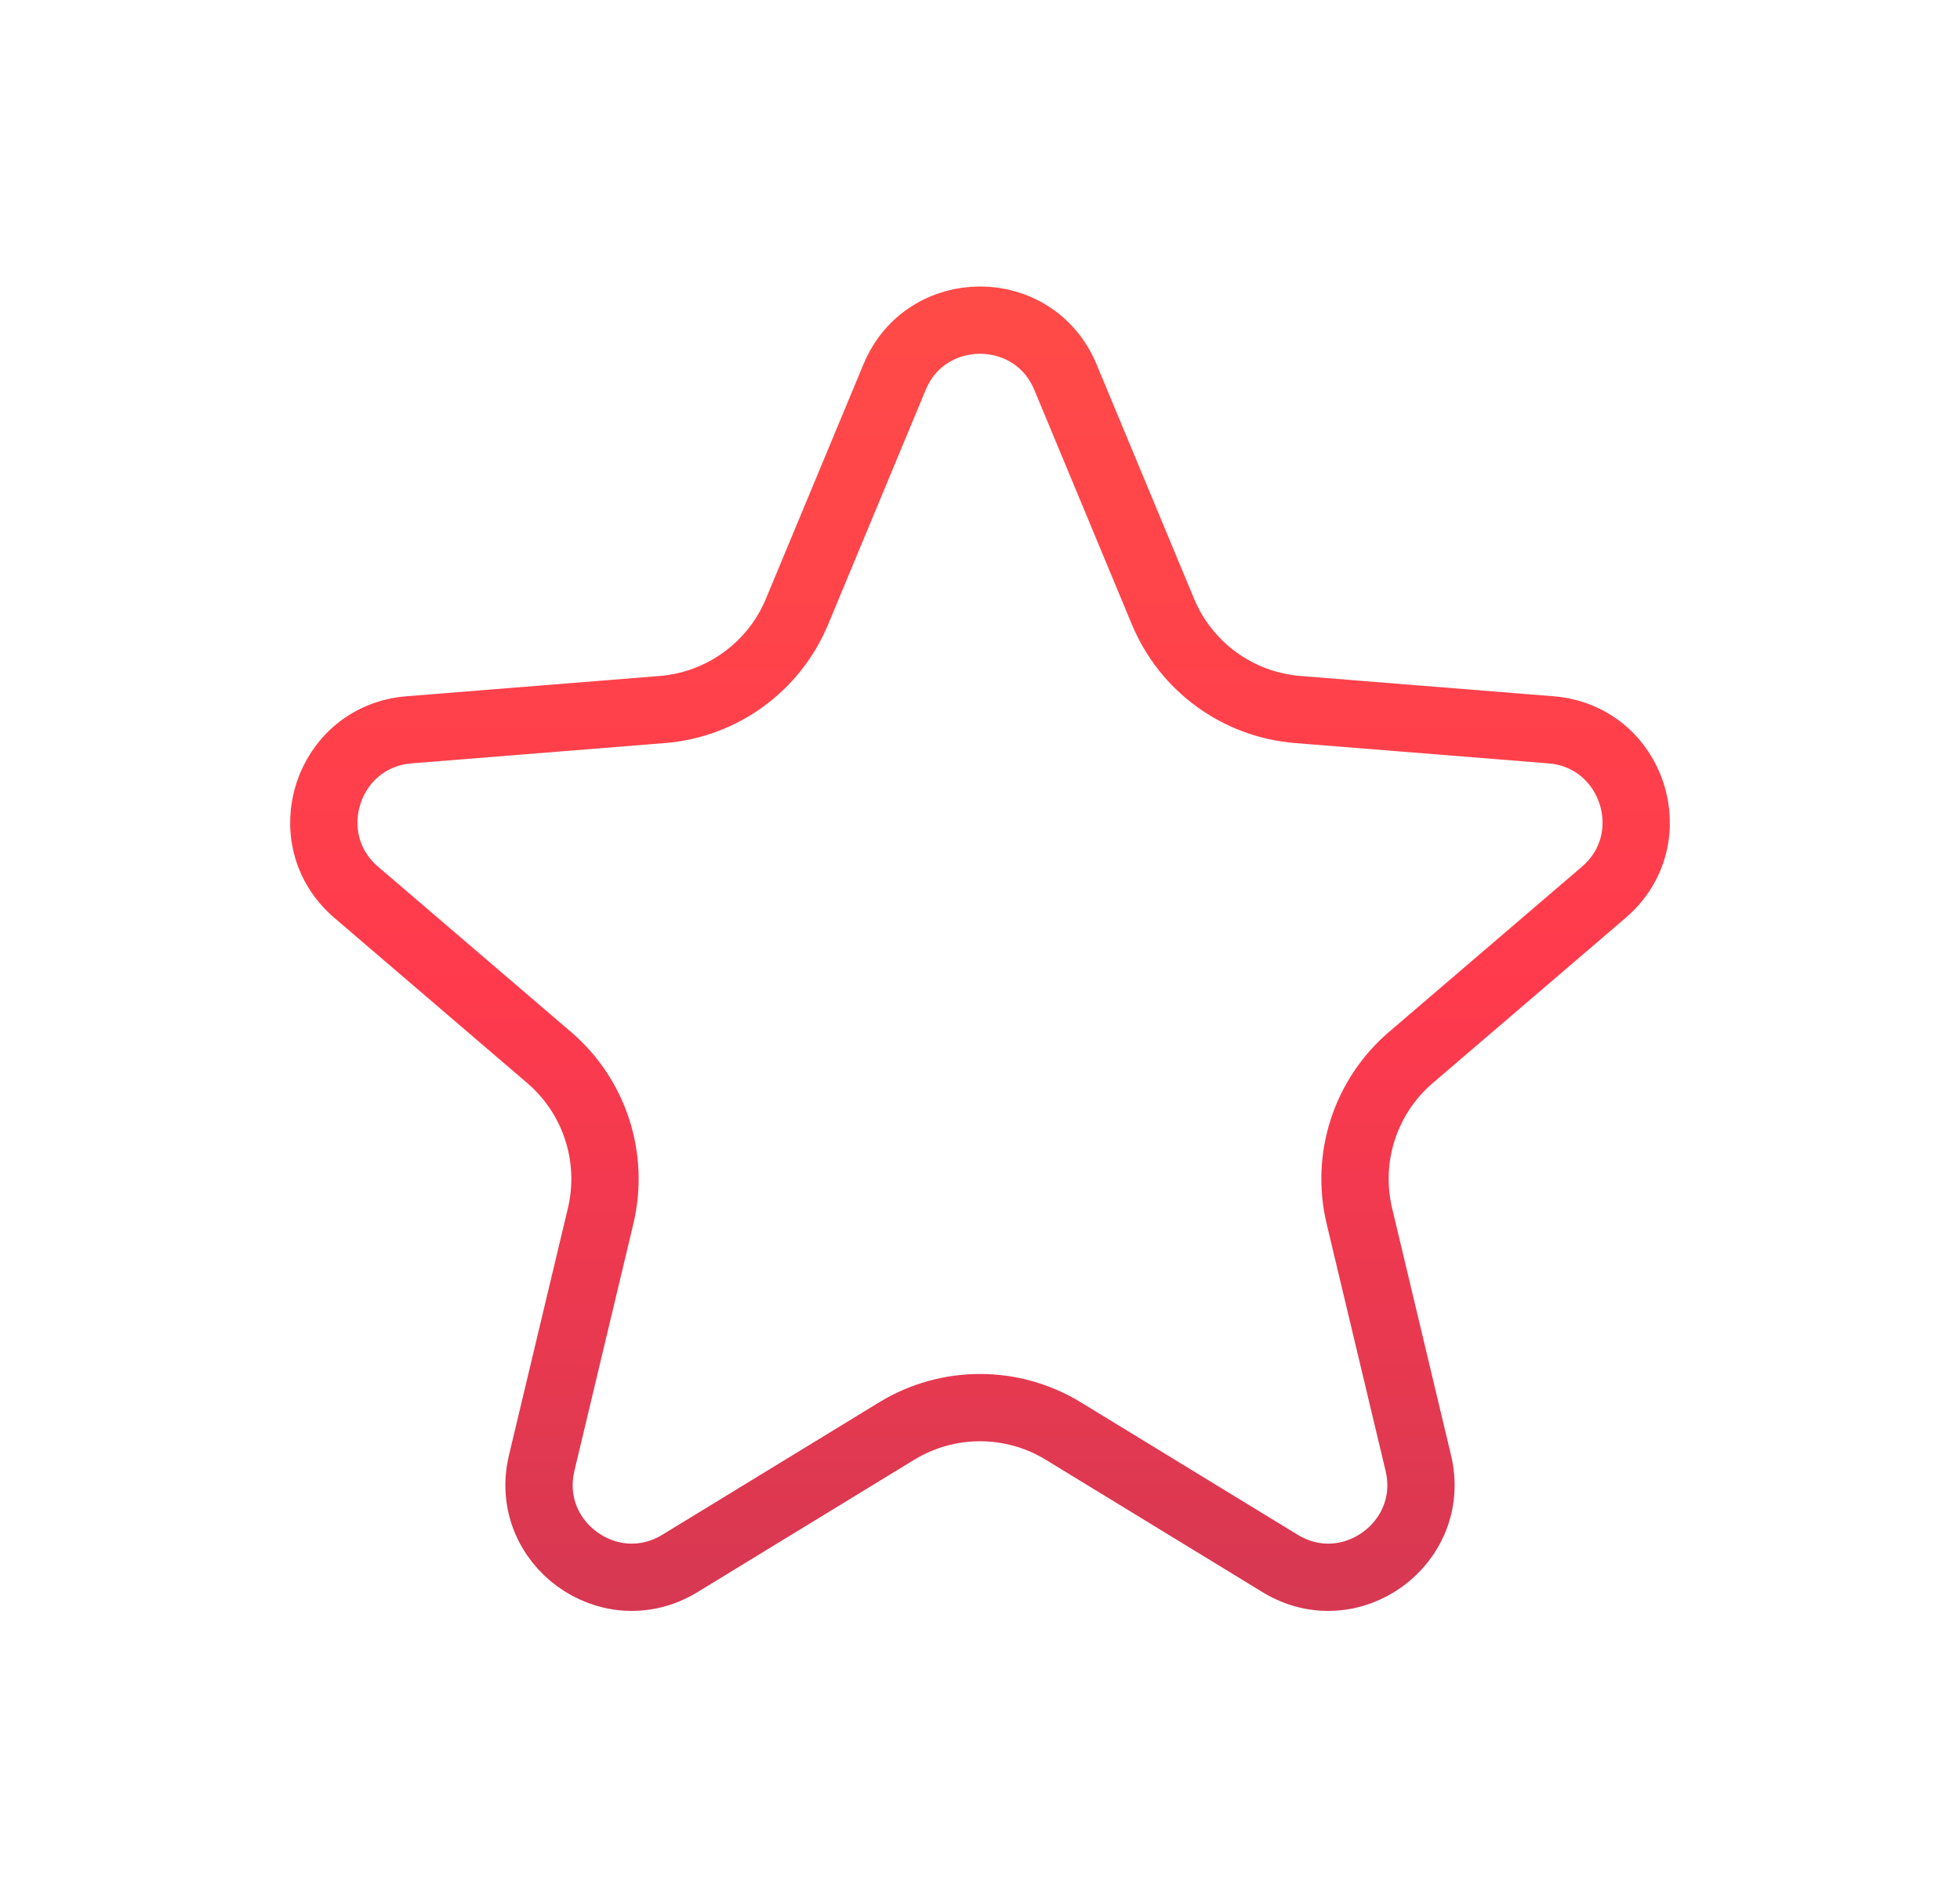 <?xml version="1.0" encoding="UTF-8"?> <svg xmlns="http://www.w3.org/2000/svg" width="233" height="226" viewBox="0 0 233 226" fill="none"><g filter="url(#filter0_f_37_4090)"><path d="M126.657 44.835L138.251 72.712C140.988 79.291 147.174 83.786 154.276 84.355L184.372 86.768C194.125 87.55 198.08 99.721 190.649 106.087L167.719 125.729C162.308 130.364 159.945 137.636 161.598 144.567L168.604 173.935C170.874 183.453 160.52 190.975 152.17 185.875L126.404 170.137C120.324 166.423 112.676 166.423 106.596 170.137L80.83 185.875C72.48 190.975 62.126 183.453 64.396 173.935L71.402 144.567C73.055 137.636 70.692 130.364 65.281 125.729L42.351 106.087C34.92 99.721 38.875 87.55 48.628 86.768L78.724 84.355C85.826 83.786 92.013 79.291 94.749 72.712L106.343 44.835C110.101 35.801 122.899 35.801 126.657 44.835Z" stroke="url(#paint0_linear_37_4090)" stroke-width="8"></path></g><defs><filter id="filter0_f_37_4090" x="0.486" y="0.059" width="232.027" height="225.477" filterUnits="userSpaceOnUse" color-interpolation-filters="sRGB"><feFlood flood-opacity="0" result="BackgroundImageFix"></feFlood><feBlend mode="normal" in="SourceGraphic" in2="BackgroundImageFix" result="shape"></feBlend><feGaussianBlur stdDeviation="17" result="effect1_foregroundBlur_37_4090"></feGaussianBlur></filter><linearGradient id="paint0_linear_37_4090" x1="116.5" y1="10" x2="116.5" y2="229" gradientUnits="userSpaceOnUse"><stop stop-color="#FF5046"></stop><stop offset="0.495" stop-color="#FF3A4D"></stop><stop offset="1" stop-color="#C13755"></stop></linearGradient></defs></svg> 